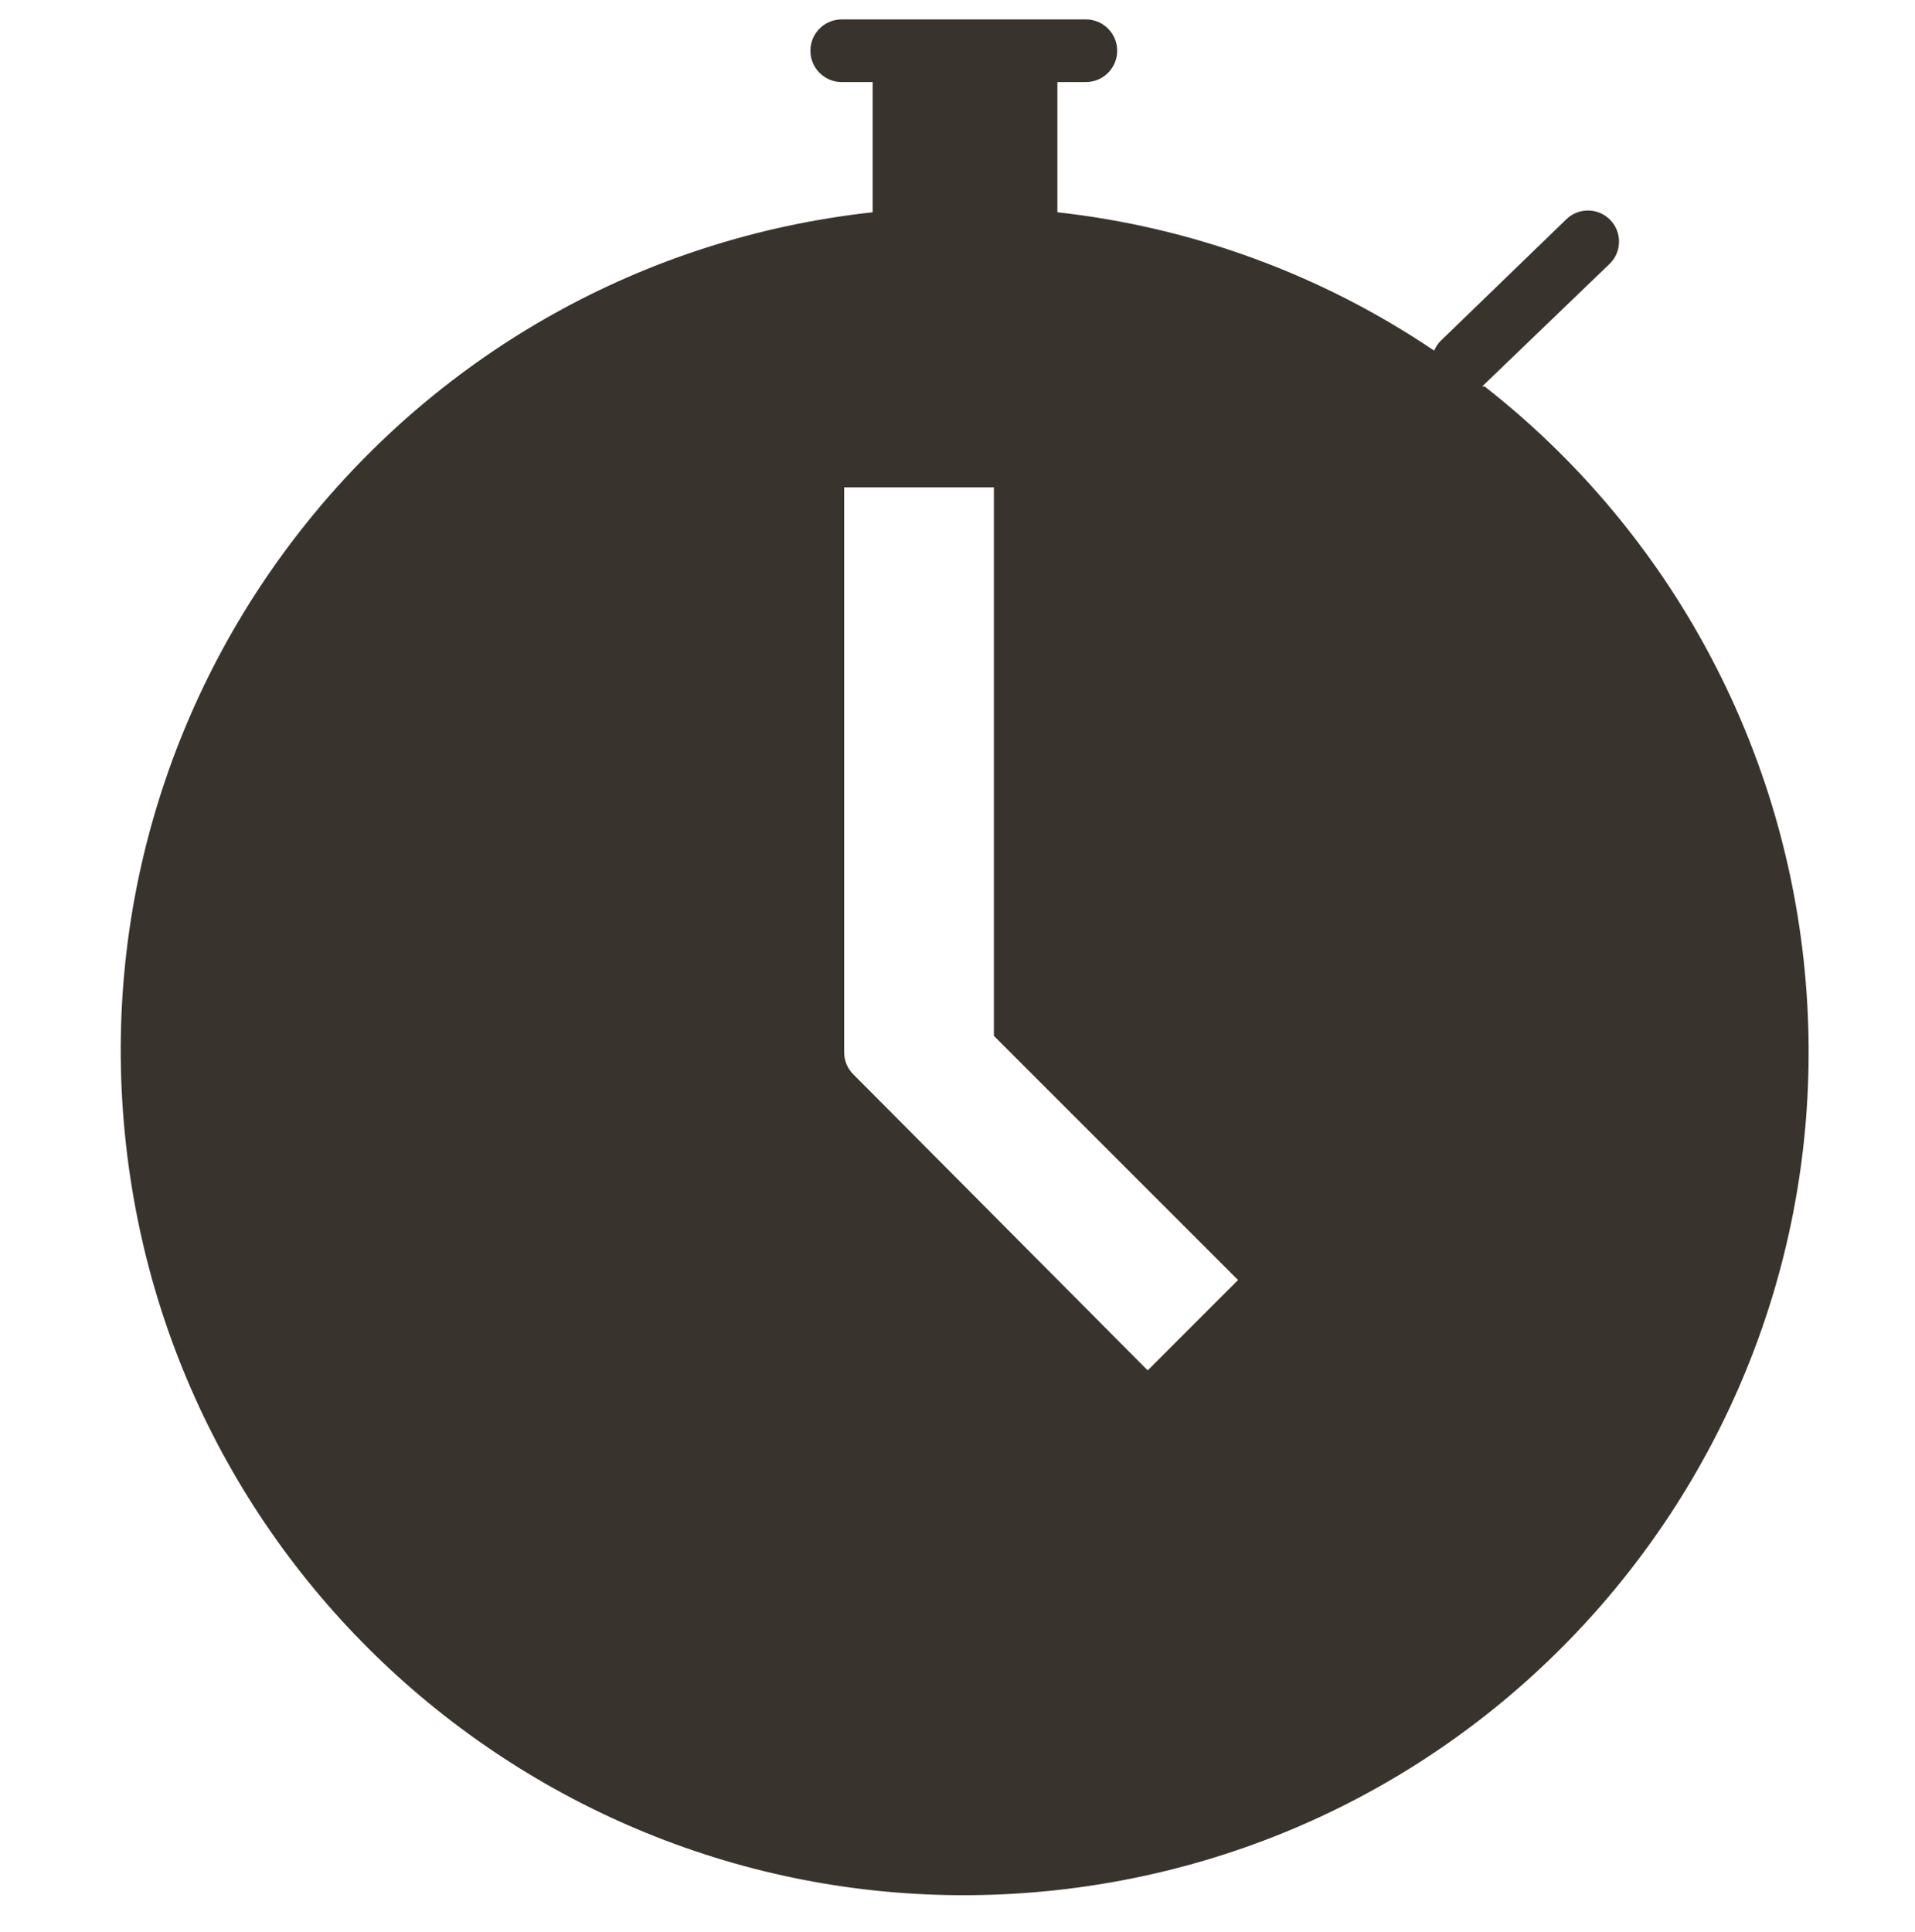 <?xml version="1.0" encoding="utf-8"?>
<!-- Generator: Adobe Illustrator 16.0.0, SVG Export Plug-In . SVG Version: 6.00 Build 0)  -->
<!DOCTYPE svg PUBLIC "-//W3C//DTD SVG 1.1//EN" "http://www.w3.org/Graphics/SVG/1.1/DTD/svg11.dtd">
<svg version="1.1" id="Layer_1" xmlns="http://www.w3.org/2000/svg" xmlns:xlink="http://www.w3.org/1999/xlink" x="0px" y="0px"
	 width="448.057px" height="452px" viewBox="274.5 14.5 448.057 452" enable-background="new 274.5 14.5 448.057 452"
	 xml:space="preserve">
<title>icon-run_time</title>
<path fill="#39332D" d="M621.285,104.91L621.285,104.91l29.893-28.75c2.839-2.841,2.839-7.442,0-10.282
	c-2.84-2.839-7.441-2.839-10.281,0l-29.321,28.37c-0.648,0.656-1.166,1.433-1.523,2.284c-26.326-17.776-56.58-28.886-88.153-32.368
	V33.7h6.662c4.05,0,7.331-3.281,7.331-7.33c0-4.05-3.281-7.33-7.331-7.33h-57.12c-4.05,0-7.331,3.28-7.331,7.33
	c0,4.049,3.281,7.33,7.331,7.33h7.233v30.464C370.28,76.059,292.05,173.572,303.944,281.967
	c11.894,108.395,109.407,186.625,217.802,174.73c108.396-11.894,186.625-109.406,174.73-217.803
	c-5.804-52.892-32.71-101.203-74.621-133.984H621.285z M507.045,128.52v128.33l57.12,57.119l-21.135,21.135l-68.925-69.306
	c-1.354-1.366-2.107-3.217-2.095-5.141V128.52H507.045z"/>
</svg>
